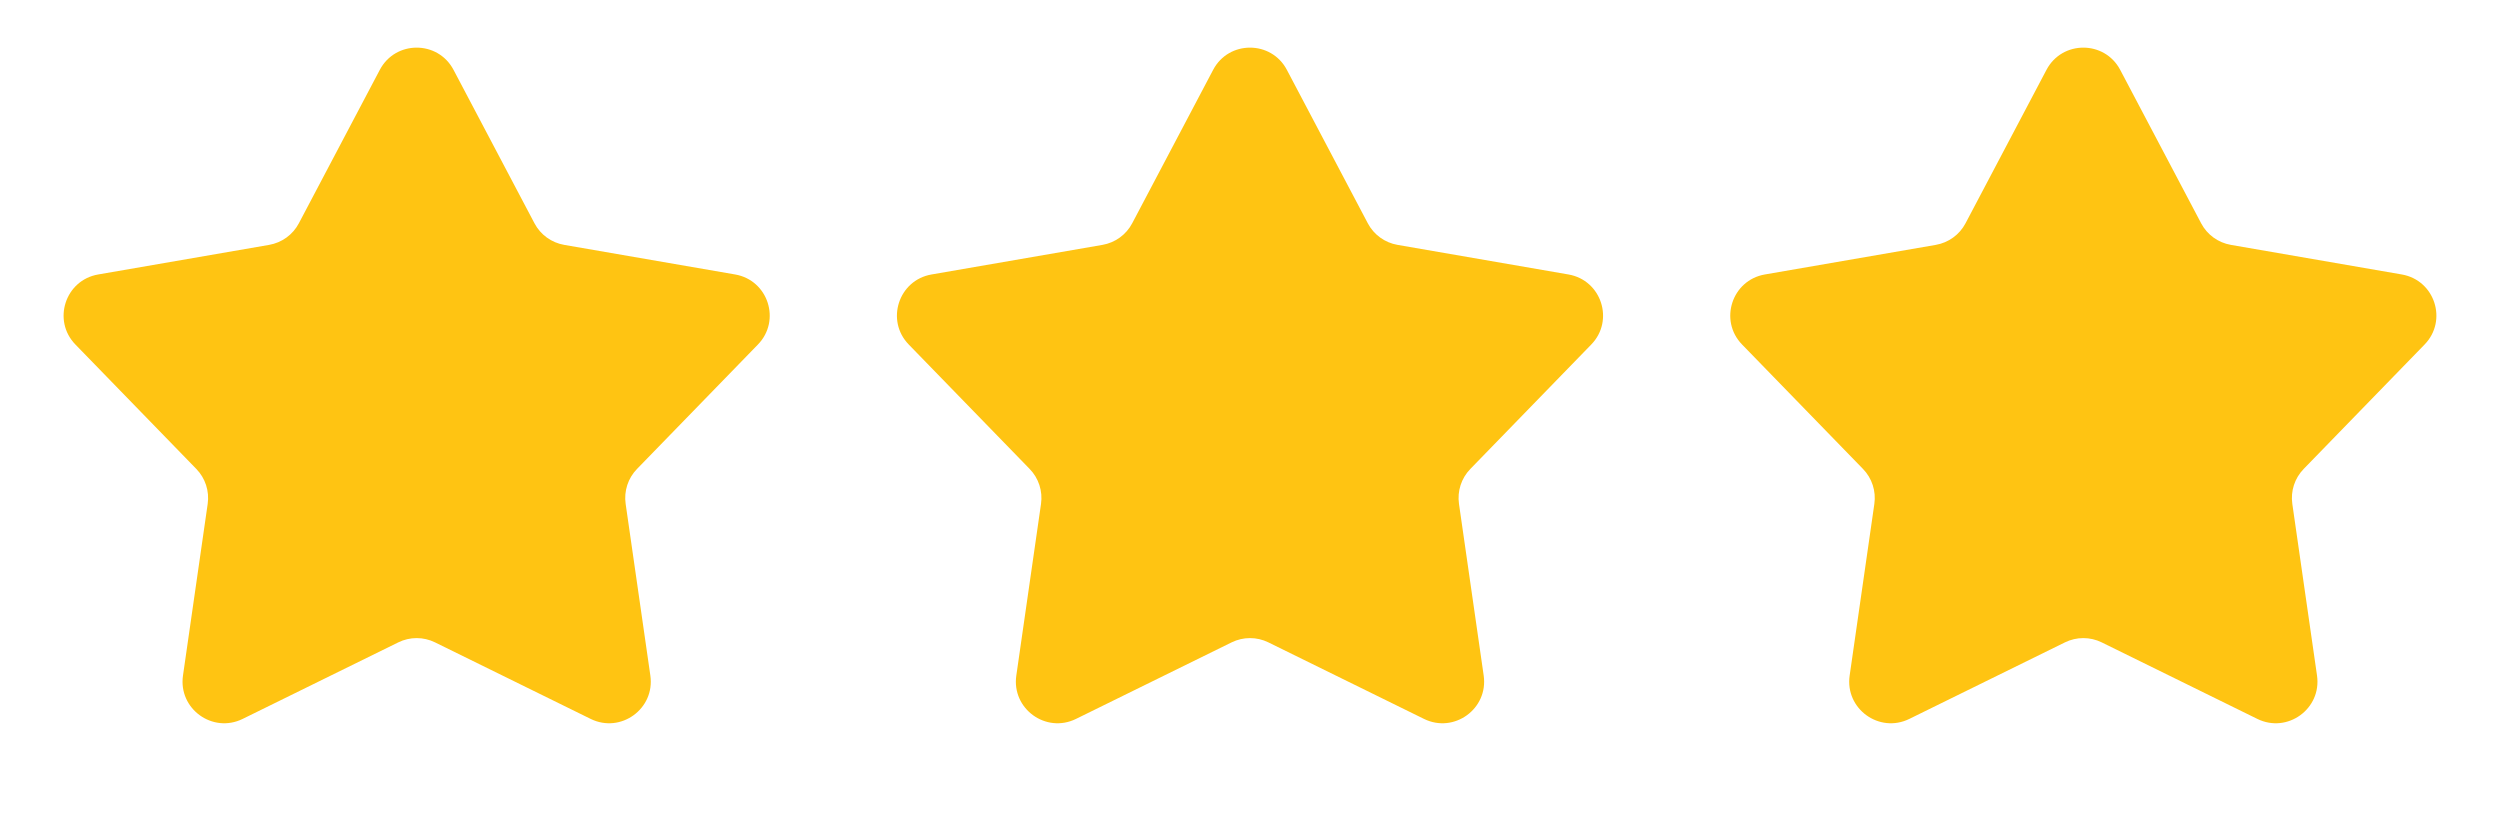 <svg width="42" height="14" viewBox="0 0 42 14" fill="none" xmlns="http://www.w3.org/2000/svg">
<path d="M6.381 1.173C6.644 0.676 7.356 0.676 7.619 1.173L8.979 3.751C9.08 3.943 9.265 4.077 9.479 4.114L12.35 4.611C12.905 4.707 13.125 5.385 12.733 5.788L10.702 7.878C10.55 8.034 10.48 8.251 10.511 8.466L10.926 11.35C11.006 11.907 10.429 12.326 9.924 12.078L7.309 10.792C7.114 10.696 6.886 10.696 6.691 10.792L4.076 12.078C3.571 12.326 2.994 11.907 3.074 11.35L3.489 8.466C3.52 8.251 3.45 8.034 3.298 7.878L1.267 5.788C0.875 5.385 1.095 4.707 1.65 4.611L4.521 4.114C4.735 4.077 4.92 3.943 5.021 3.751L6.381 1.173Z" fill="#FFC412"/>
<path d="M20.381 1.173C20.643 0.676 21.357 0.676 21.619 1.173L22.979 3.751C23.08 3.943 23.265 4.077 23.479 4.114L26.35 4.611C26.905 4.707 27.125 5.385 26.733 5.788L24.702 7.878C24.55 8.034 24.48 8.251 24.511 8.466L24.926 11.35C25.006 11.907 24.429 12.326 23.924 12.078L21.309 10.792C21.114 10.696 20.886 10.696 20.691 10.792L18.076 12.078C17.571 12.326 16.994 11.907 17.074 11.35L17.489 8.466C17.52 8.251 17.45 8.034 17.298 7.878L15.267 5.788C14.875 5.385 15.095 4.707 15.65 4.611L18.521 4.114C18.735 4.077 18.92 3.943 19.021 3.751L20.381 1.173Z" fill="#FFC412"/>
<path d="M34.381 1.173C34.644 0.676 35.356 0.676 35.619 1.173L36.979 3.751C37.08 3.943 37.265 4.077 37.479 4.114L40.35 4.611C40.905 4.707 41.125 5.385 40.733 5.788L38.702 7.878C38.55 8.034 38.48 8.251 38.511 8.466L38.926 11.35C39.006 11.907 38.429 12.326 37.924 12.078L35.309 10.792C35.114 10.696 34.886 10.696 34.691 10.792L32.076 12.078C31.571 12.326 30.994 11.907 31.074 11.35L31.489 8.466C31.52 8.251 31.45 8.034 31.298 7.878L29.267 5.788C28.875 5.385 29.095 4.707 29.65 4.611L32.521 4.114C32.735 4.077 32.92 3.943 33.021 3.751L34.381 1.173Z" fill="#FFC412"/>
</svg>
